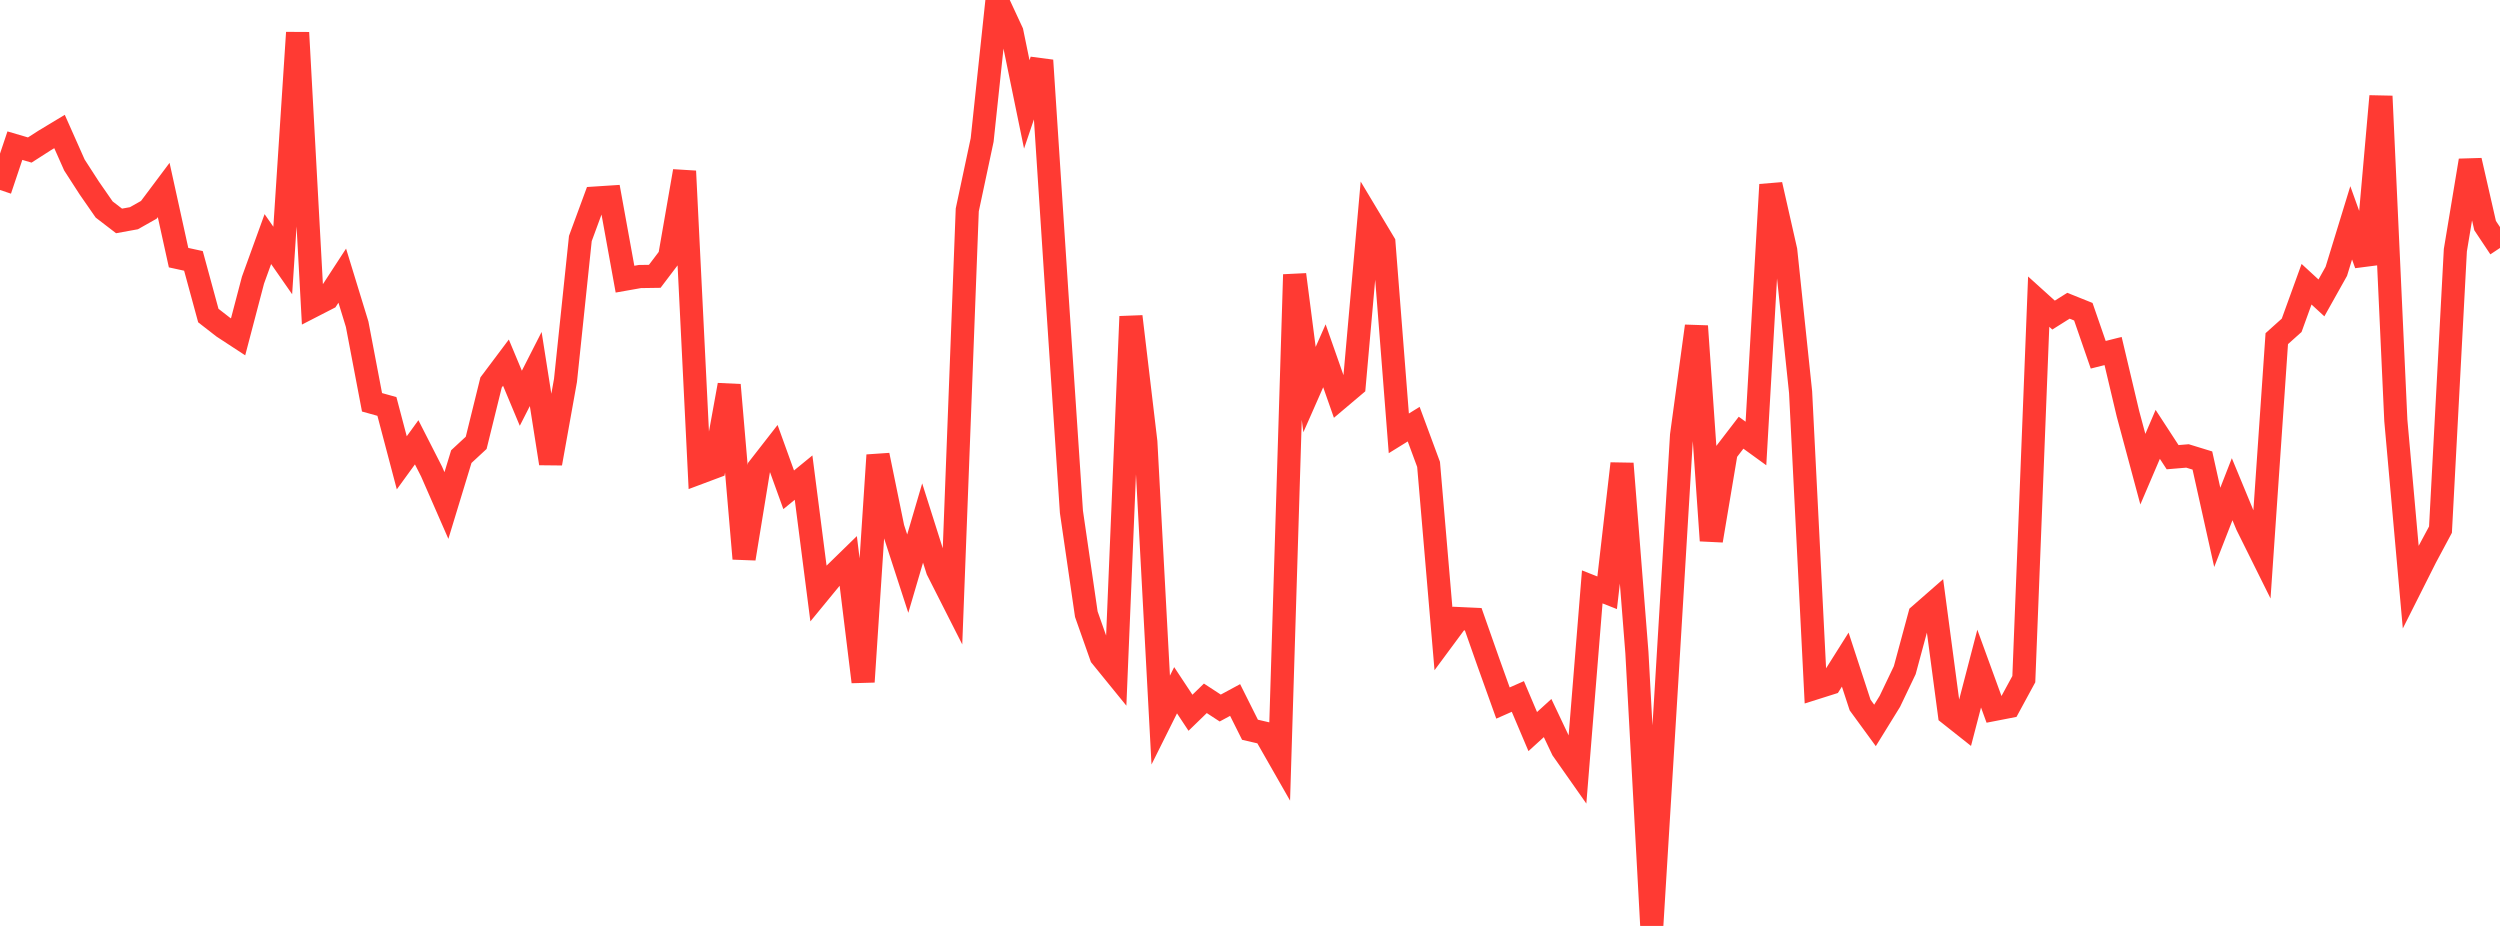 <?xml version="1.0" standalone="no"?>
<!DOCTYPE svg PUBLIC "-//W3C//DTD SVG 1.1//EN" "http://www.w3.org/Graphics/SVG/1.1/DTD/svg11.dtd">

<svg width="135" height="50" viewBox="0 0 135 50" preserveAspectRatio="none" 
  xmlns="http://www.w3.org/2000/svg"
  xmlns:xlink="http://www.w3.org/1999/xlink">


<polyline points="0.0, 10.259 0.804, 7.865 1.607, 8.101 2.411, 7.585 3.214, 7.101 4.018, 8.91 4.821, 10.154 5.625, 11.313 6.429, 11.93 7.232, 11.784 8.036, 11.33 8.839, 10.259 9.643, 13.913 10.446, 14.088 11.25, 17.04 12.054, 17.665 12.857, 18.19 13.661, 15.128 14.464, 12.911 15.268, 14.066 16.071, 1.761 16.875, 16.531 17.679, 16.118 18.482, 14.885 19.286, 17.508 20.089, 21.724 20.893, 21.948 21.696, 24.992 22.5, 23.884 23.304, 25.461 24.107, 27.298 24.911, 24.657 25.714, 23.913 26.518, 20.653 27.321, 19.583 28.125, 21.506 28.929, 19.927 29.732, 25.026 30.536, 20.544 31.339, 12.88 32.143, 10.696 32.946, 10.644 33.75, 15.075 34.554, 14.933 35.357, 14.921 36.161, 13.86 36.964, 9.242 37.768, 25.525 38.571, 25.224 39.375, 20.788 40.179, 30.167 40.982, 25.258 41.786, 24.226 42.589, 26.449 43.393, 25.791 44.196, 32.04 45.0, 31.061 45.804, 30.277 46.607, 36.819 47.411, 24.579 48.214, 28.503 49.018, 30.977 49.821, 28.243 50.625, 30.78 51.429, 32.366 52.232, 11.336 53.036, 7.558 53.839, 0.0 54.643, 1.732 55.446, 5.638 56.25, 3.26 57.054, 15.569 57.857, 27.638 58.661, 33.166 59.464, 35.443 60.268, 36.432 61.071, 17.091 61.875, 23.862 62.679, 38.884 63.482, 37.273 64.286, 38.489 65.089, 37.709 65.893, 38.234 66.696, 37.8 67.5, 39.407 68.304, 39.593 69.107, 40.999 69.911, 14.828 70.714, 21.038 71.518, 19.213 72.321, 21.499 73.125, 20.82 73.929, 11.775 74.732, 13.115 75.536, 23.401 76.339, 22.904 77.143, 25.077 77.946, 34.489 78.75, 33.402 79.554, 33.439 80.357, 35.722 81.161, 37.964 81.964, 37.609 82.768, 39.505 83.571, 38.775 84.375, 40.472 85.179, 41.617 85.982, 31.692 86.786, 32.01 87.589, 25.035 88.393, 35.241 89.196, 50.0 90.0, 36.856 90.804, 23.506 91.607, 17.611 92.411, 29.193 93.214, 24.413 94.018, 23.366 94.821, 23.948 95.625, 9.971 96.429, 13.523 97.232, 21.174 98.036, 37.149 98.839, 36.895 99.643, 35.619 100.446, 38.072 101.25, 39.173 102.054, 37.87 102.857, 36.19 103.661, 33.214 104.464, 32.512 105.268, 38.559 106.071, 39.195 106.875, 36.104 107.679, 38.311 108.482, 38.155 109.286, 36.674 110.089, 16.289 110.893, 17.015 111.696, 16.51 112.5, 16.833 113.304, 19.157 114.107, 18.955 114.911, 22.348 115.714, 25.336 116.518, 23.455 117.321, 24.688 118.125, 24.621 118.929, 24.868 119.732, 28.478 120.536, 26.418 121.339, 28.358 122.143, 29.976 122.946, 18.287 123.75, 17.566 124.554, 15.348 125.357, 16.087 126.161, 14.651 126.964, 12.033 127.768, 14.271 128.571, 5.195 129.375, 22.706 130.179, 31.697 130.982, 30.101 131.786, 28.6 132.589, 13.512 133.393, 8.667 134.196, 12.182 135.0, 13.389" fill="none" stroke="#ff3a33" stroke-width="1.25"/>

</svg>